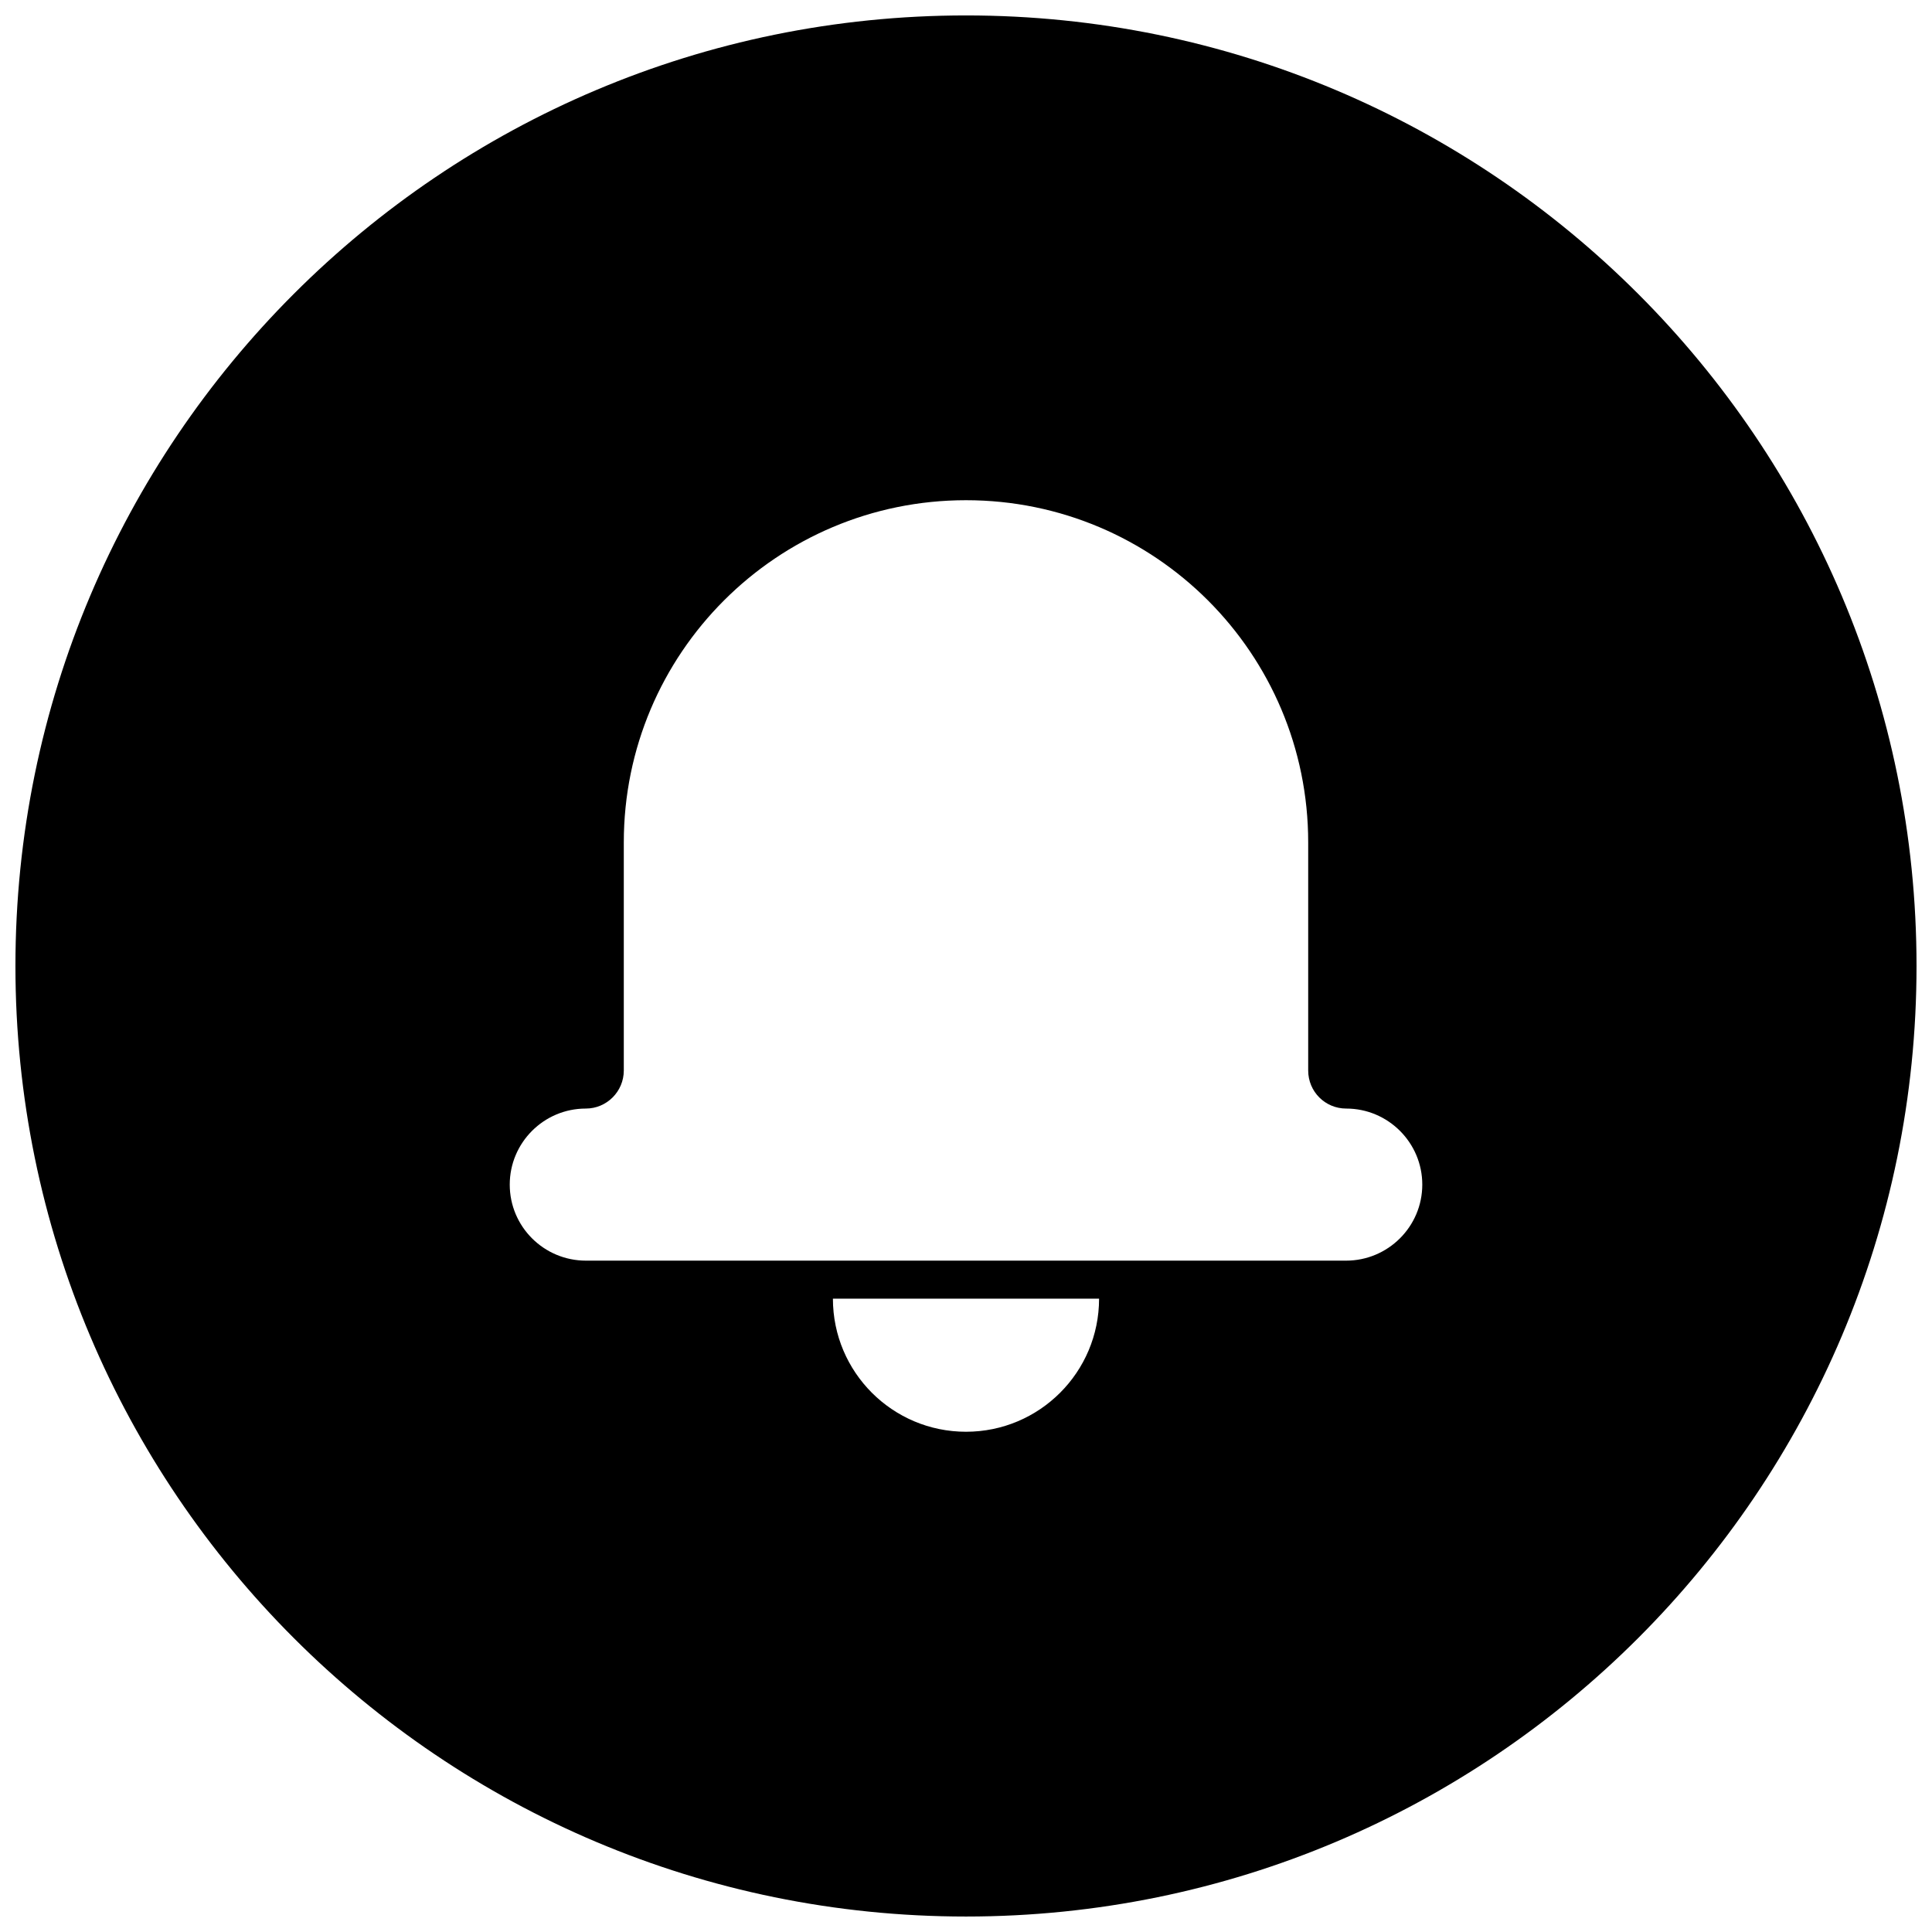 <?xml version="1.0" encoding="UTF-8"?>
<!-- Uploaded to: SVG Repo, www.svgrepo.com, Generator: SVG Repo Mixer Tools -->
<svg width="800px" height="800px" version="1.1" viewBox="144 144 512 512" xmlns="http://www.w3.org/2000/svg">
 <defs>
  <clipPath id="a">
   <path d="m148.09 148.09h503.81v503.81h-503.81z"/>
  </clipPath>
 </defs>
 <g clip-path="url(#a)">
  <path d="m400 651.9c-139.12 0-251.91-112.78-251.91-251.9 0-139.12 112.78-251.91 251.91-251.91 139.12 0 251.9 112.78 251.9 251.91 0 139.12-112.78 251.9-251.9 251.9zm100.75-214.12c-5.559 0-10.066-4.481-10.066-10.086v-60.453c0-50.082-40.59-90.68-90.684-90.68-50.086 0-90.688 40.578-90.688 90.68v60.453c0 5.57-4.523 10.086-10.066 10.086-11.133 0-20.16 9.043-20.16 20.152 0 11.129 9.035 20.152 20.199 20.152h201.43c11.156 0 20.203-9.047 20.203-20.152 0-11.129-9.07-20.152-20.164-20.152zm-136.02 50.379c0 19.477 15.789 35.27 35.27 35.27 19.477 0 35.266-15.793 35.266-35.27z" fill-rule="evenodd"/>
 </g>
</svg>
